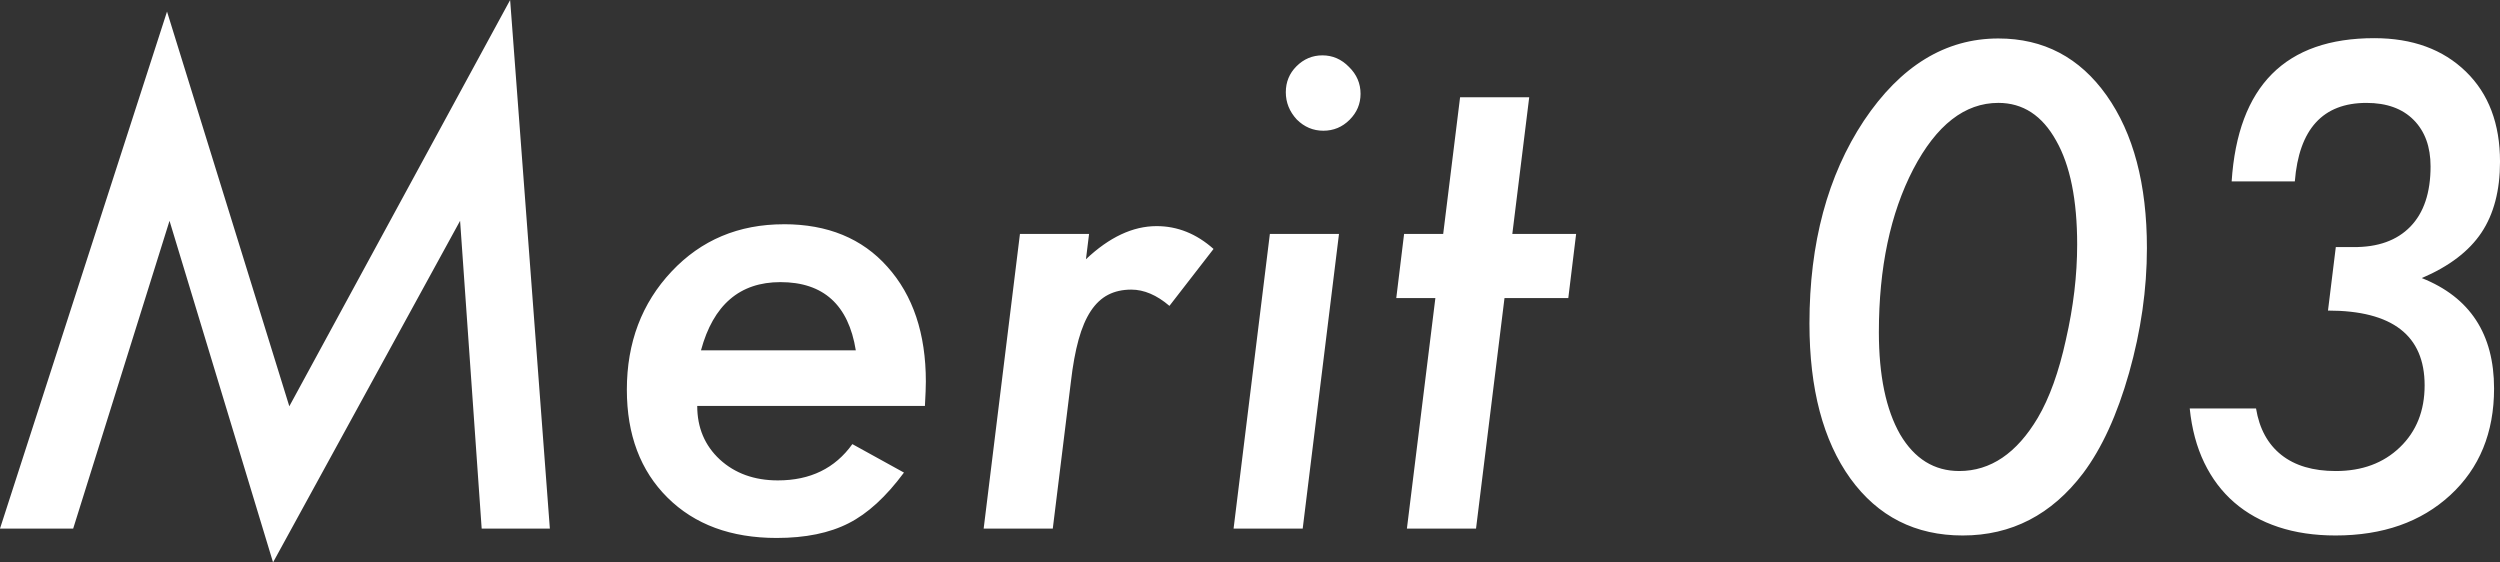 <?xml version="1.0" encoding="UTF-8"?>
<svg id="_レイヤー_1" data-name="レイヤー 1" xmlns="http://www.w3.org/2000/svg" width="187.337" height="42.141" version="1.1" viewBox="0 0 187.337 42.141">
  <rect x="0" y="0" width="187.337" height="42.141" fill="#333333" stroke="none"/>
  <path d="M21.68,30.445L12.516.867,0,39.609h5.484l7.219-23.062,7.758,25.594,14.016-25.594,1.617,23.062h5.109L38.227,0l-16.547,30.445ZM58.739,16.805c-3.391,0-6.196,1.18-8.414,3.539-2.235,2.375-3.352,5.328-3.352,8.859,0,3.375,1.016,6.07,3.047,8.086,2.031,2.016,4.758,3.023,8.18,3.023,2.156,0,3.953-.367,5.391-1.102,1.422-.718,2.805-1.984,4.148-3.797l-3.867-2.133c-1.297,1.813-3.156,2.719-5.578,2.719-1.766,0-3.219-.523-4.359-1.57-1.125-1.047-1.688-2.383-1.688-4.008h17.062c.047-.844.07-1.453.07-1.828,0-3.594-.961-6.461-2.883-8.602-1.891-2.125-4.477-3.188-7.758-3.188ZM52.528,26.25c.922-3.406,2.906-5.109,5.953-5.109,3.219,0,5.101,1.703,5.648,5.109h-11.602ZM81.375,19.43l.234-1.898h-5.18l-2.719,22.078h5.18l1.359-11.016c.141-1.219.332-2.265.574-3.141.242-.875.547-1.59.914-2.145.367-.555.801-.961,1.301-1.219.5-.258,1.078-.387,1.734-.387.953,0,1.906.406,2.859,1.219l3.305-4.266c-1.281-1.14-2.703-1.711-4.266-1.711-1.781,0-3.547.828-5.297,2.484ZM92.438,39.609h5.18l2.719-22.078h-5.18l-2.719,22.078ZM99.094,4.148c-.75,0-1.399.274-1.945.82-.531.531-.797,1.18-.797,1.945s.273,1.445.82,2.039c.562.562,1.227.844,1.992.844s1.422-.273,1.969-.82c.547-.547.82-1.195.82-1.945,0-.781-.289-1.453-.867-2.016-.562-.578-1.227-.867-1.992-.867ZM114.591,7.289h-5.18l-1.266,10.242h-2.93l-.586,4.805h2.93l-2.133,17.273h5.18l2.133-17.273h4.781l.586-4.805h-4.781l1.266-10.242ZM149.747,2.883c-3.969,0-7.328,2.055-10.078,6.164-2.719,4.11-4.078,9.172-4.078,15.188,0,4.907,1.023,8.781,3.07,11.625,2.062,2.844,4.867,4.266,8.414,4.266,3.656,0,6.664-1.555,9.023-4.664,1.406-1.875,2.555-4.383,3.445-7.523.891-3.156,1.336-6.273,1.336-9.352,0-4.781-1.008-8.593-3.023-11.438-2.016-2.844-4.719-4.266-8.109-4.266ZM154.809,25.453c-.531,2.422-1.234,4.375-2.109,5.859-1.578,2.656-3.539,3.984-5.883,3.984-1.875,0-3.352-.914-4.43-2.742-1.063-1.859-1.594-4.414-1.594-7.664,0-4.828.859-8.898,2.578-12.211,1.734-3.312,3.859-4.969,6.375-4.969,1.844,0,3.289.946,4.336,2.836,1.047,1.844,1.57,4.438,1.57,7.781,0,2.297-.281,4.672-.844,7.125ZM181.478,20.836c2.047-.875,3.535-2.007,4.465-3.398.93-1.391,1.395-3.164,1.395-5.32,0-2.844-.852-5.094-2.555-6.75-1.719-1.672-4.008-2.508-6.867-2.508-6.656,0-10.219,3.578-10.688,10.734h4.734c.312-3.922,2.101-5.883,5.367-5.883,1.515,0,2.695.426,3.539,1.277.844.852,1.266,2.012,1.266,3.48,0,1.969-.504,3.473-1.512,4.512-1.008,1.039-2.434,1.551-4.277,1.535h-1.312l-.586,4.758c4.828,0,7.242,1.867,7.242,5.602,0,1.906-.617,3.453-1.852,4.641-1.234,1.188-2.836,1.781-4.805,1.781-1.703,0-3.063-.402-4.078-1.207-1.016-.805-1.649-1.965-1.898-3.48h-4.969c.156,1.532.519,2.887,1.09,4.066.57,1.18,1.32,2.172,2.25,2.977.929.805,2.031,1.418,3.305,1.84,1.273.422,2.699.633,4.277.633,3.547,0,6.414-1.008,8.602-3.023,2.187-2.016,3.281-4.679,3.281-7.992,0-4.078-1.805-6.836-5.414-8.273Z" fill="#fff" stroke-width="0"/>
</svg>